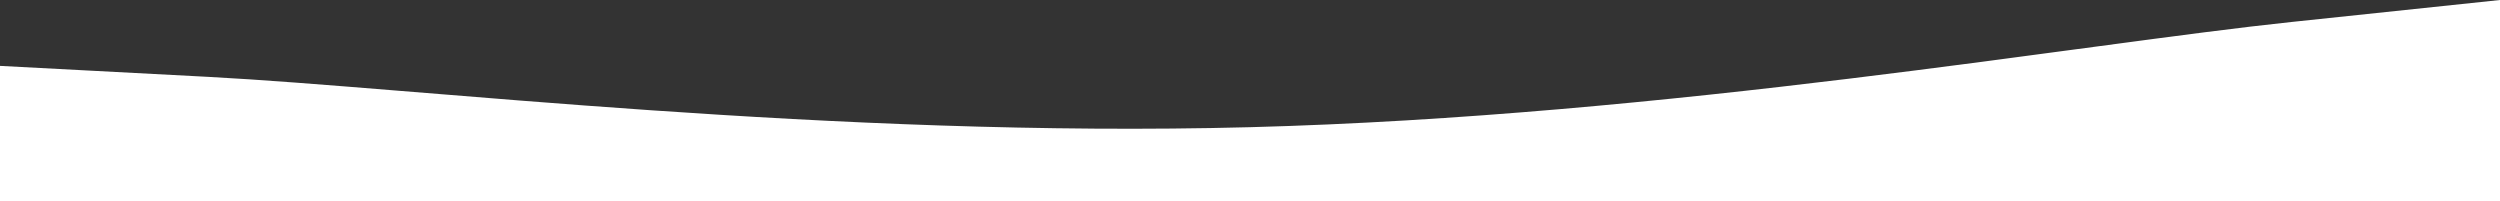 <?xml version="1.0" encoding="UTF-8"?> <svg xmlns="http://www.w3.org/2000/svg" width="1366" height="110" viewBox="0 0 1366 110" fill="none"><rect x="0" y="0" width="1366" height="110" fill="#333333" stroke="none"/> <path fill-rule="evenodd" clip-rule="evenodd" d="M0 36L113.833 42C227.667 48 455.333 75.5 683 69.5C910.667 63.5 1138.33 24 1252.17 12L1366 0V180H1252.17C1138.33 180 910.667 180 683 180C455.333 180 227.667 180 113.833 180H0V36Z" fill="white"></path> </svg> 